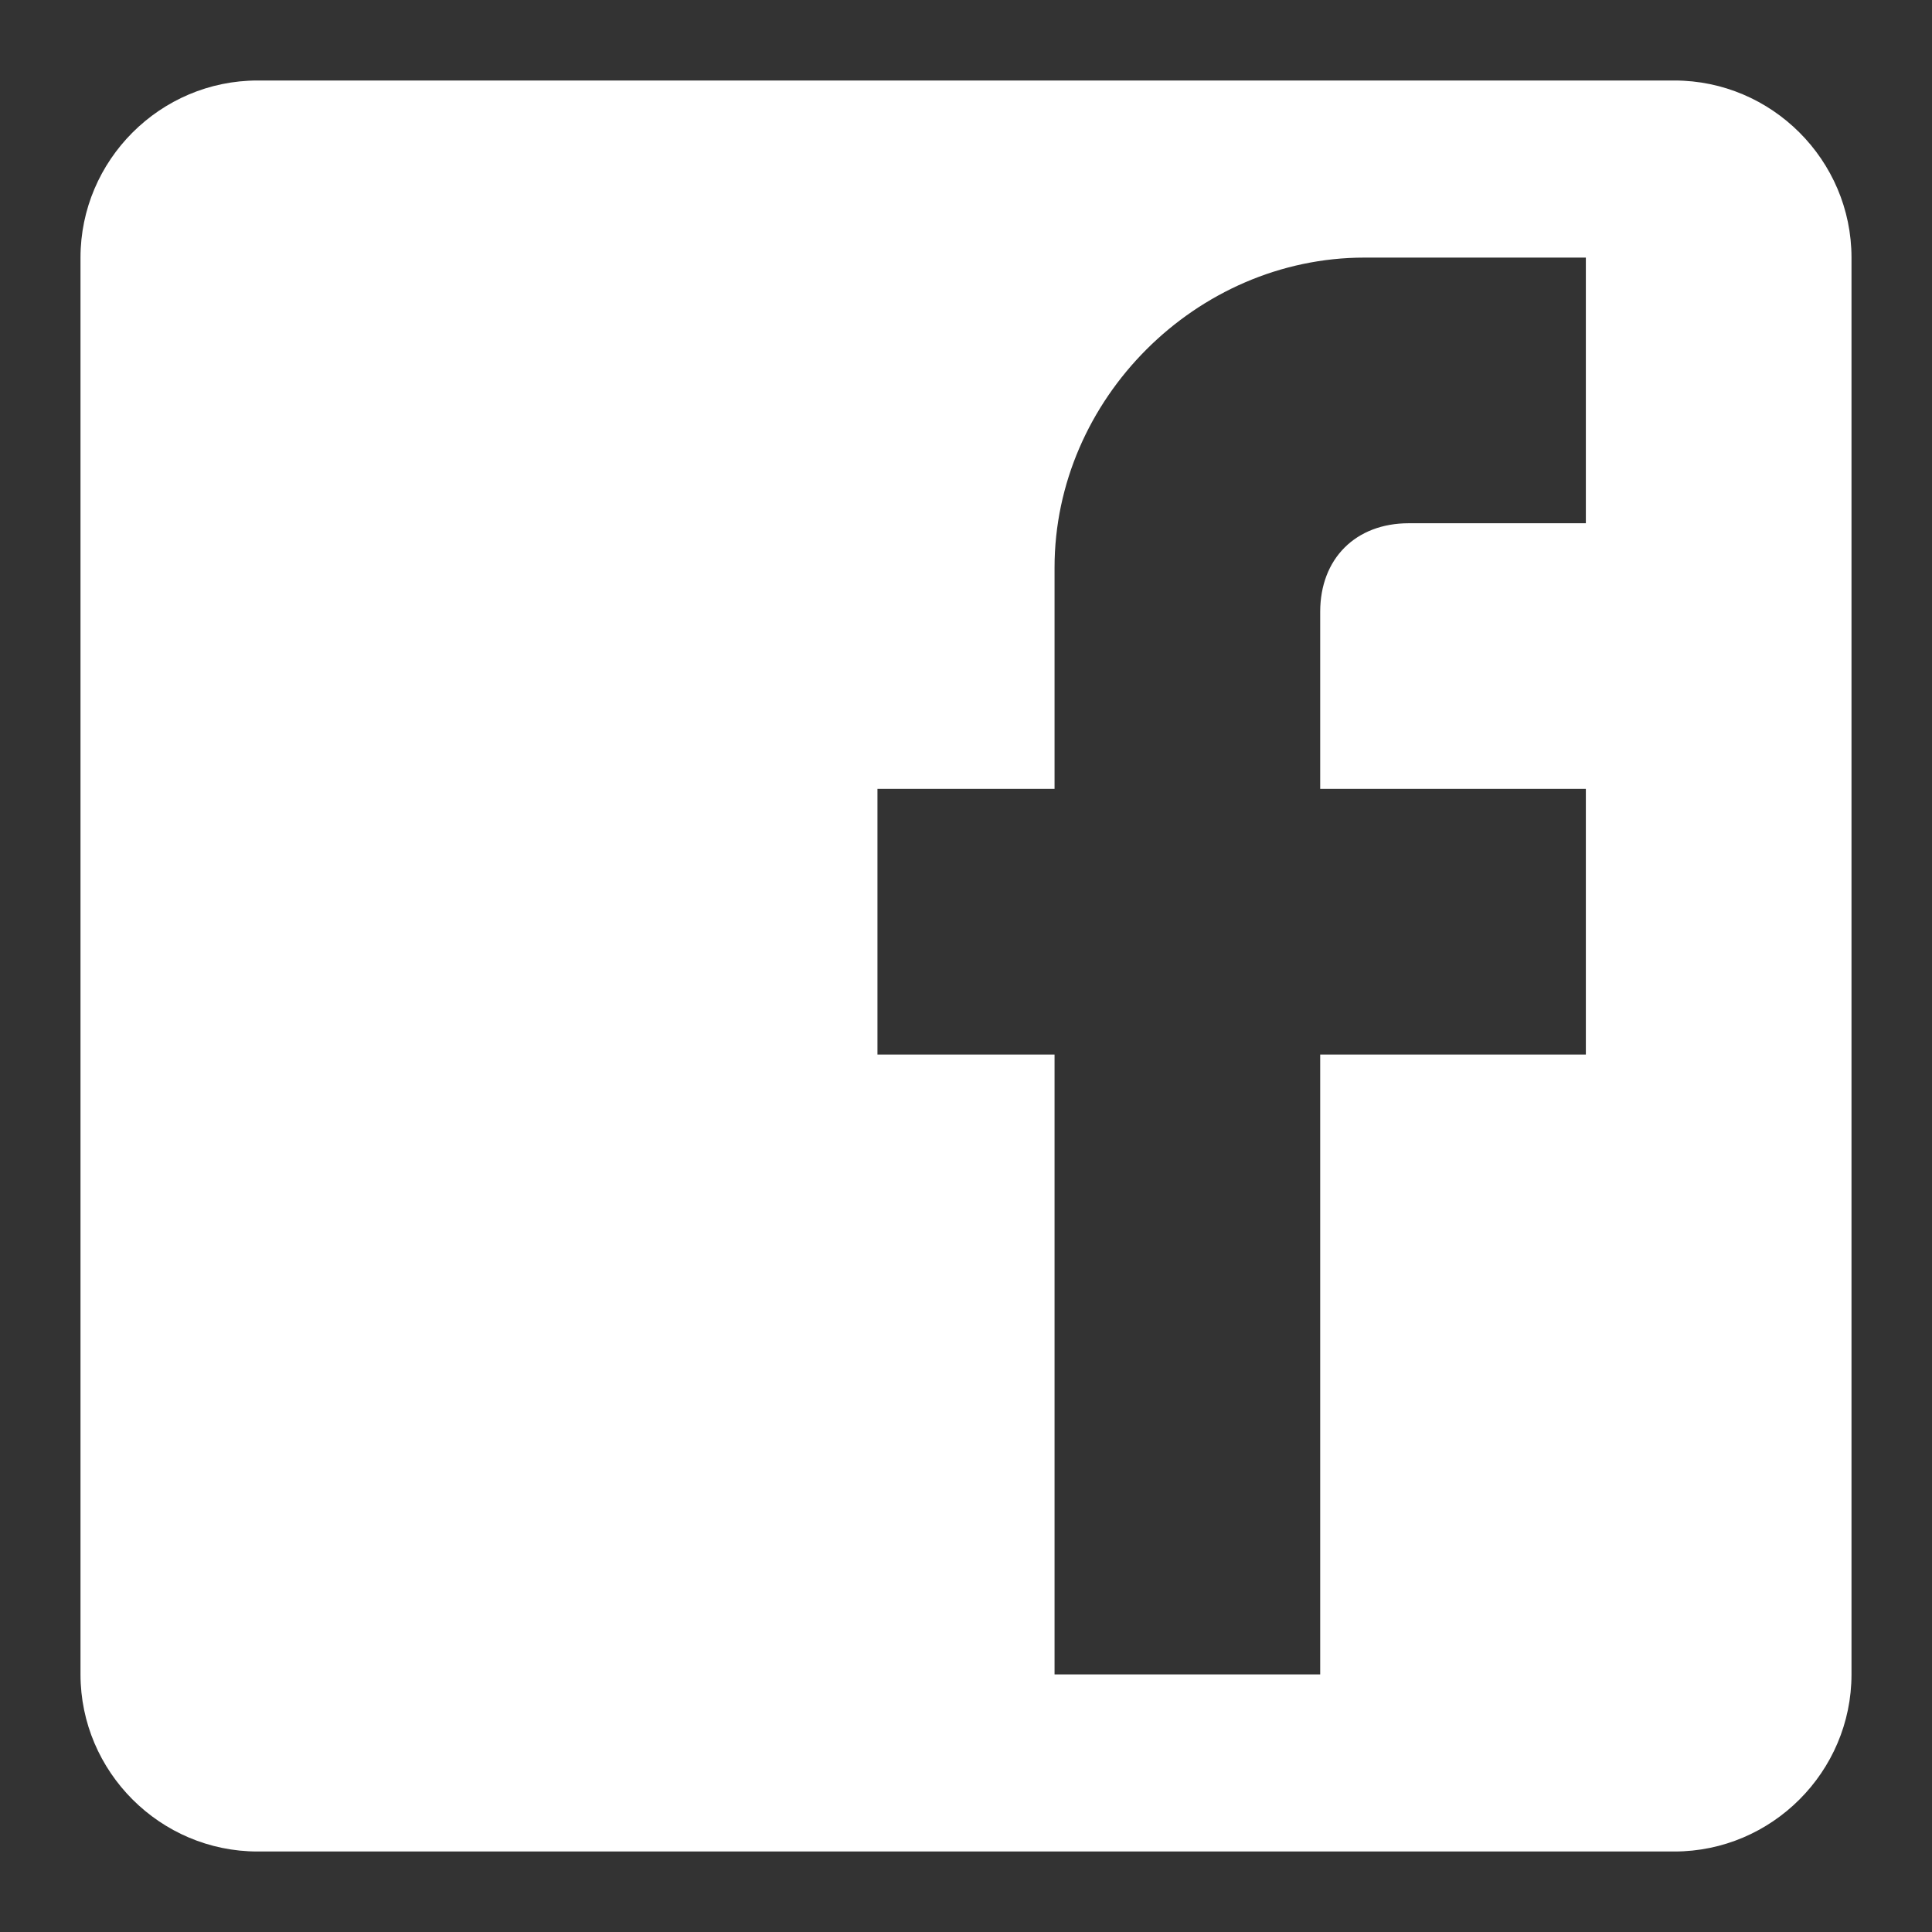 <svg width="24" height="24" viewBox="0 0 24 24" fill="none" xmlns="http://www.w3.org/2000/svg">
<rect x="0" y="0" width="24" height="24" fill="#333333" stroke="none"/>
<g id="Facebook">
<path id="Vector" d="M20.8 1H3.2C1.99 1 1 1.99 1 3.2V20.8C1 22.01 1.99 23 3.2 23H20.8C22.01 23 23 22.01 23 20.8V3.2C23 1.99 22.01 1 20.8 1ZM19.7 3.2V6.5H17.5C16.84 6.5 16.4 6.94 16.4 7.6V9.8H19.7V13.1H16.4V20.8H13.1V13.1H10.9V9.8H13.1V7.05C13.1 4.96 14.86 3.2 16.95 3.2H19.7Z" fill="white"/>
</g>
</svg>
